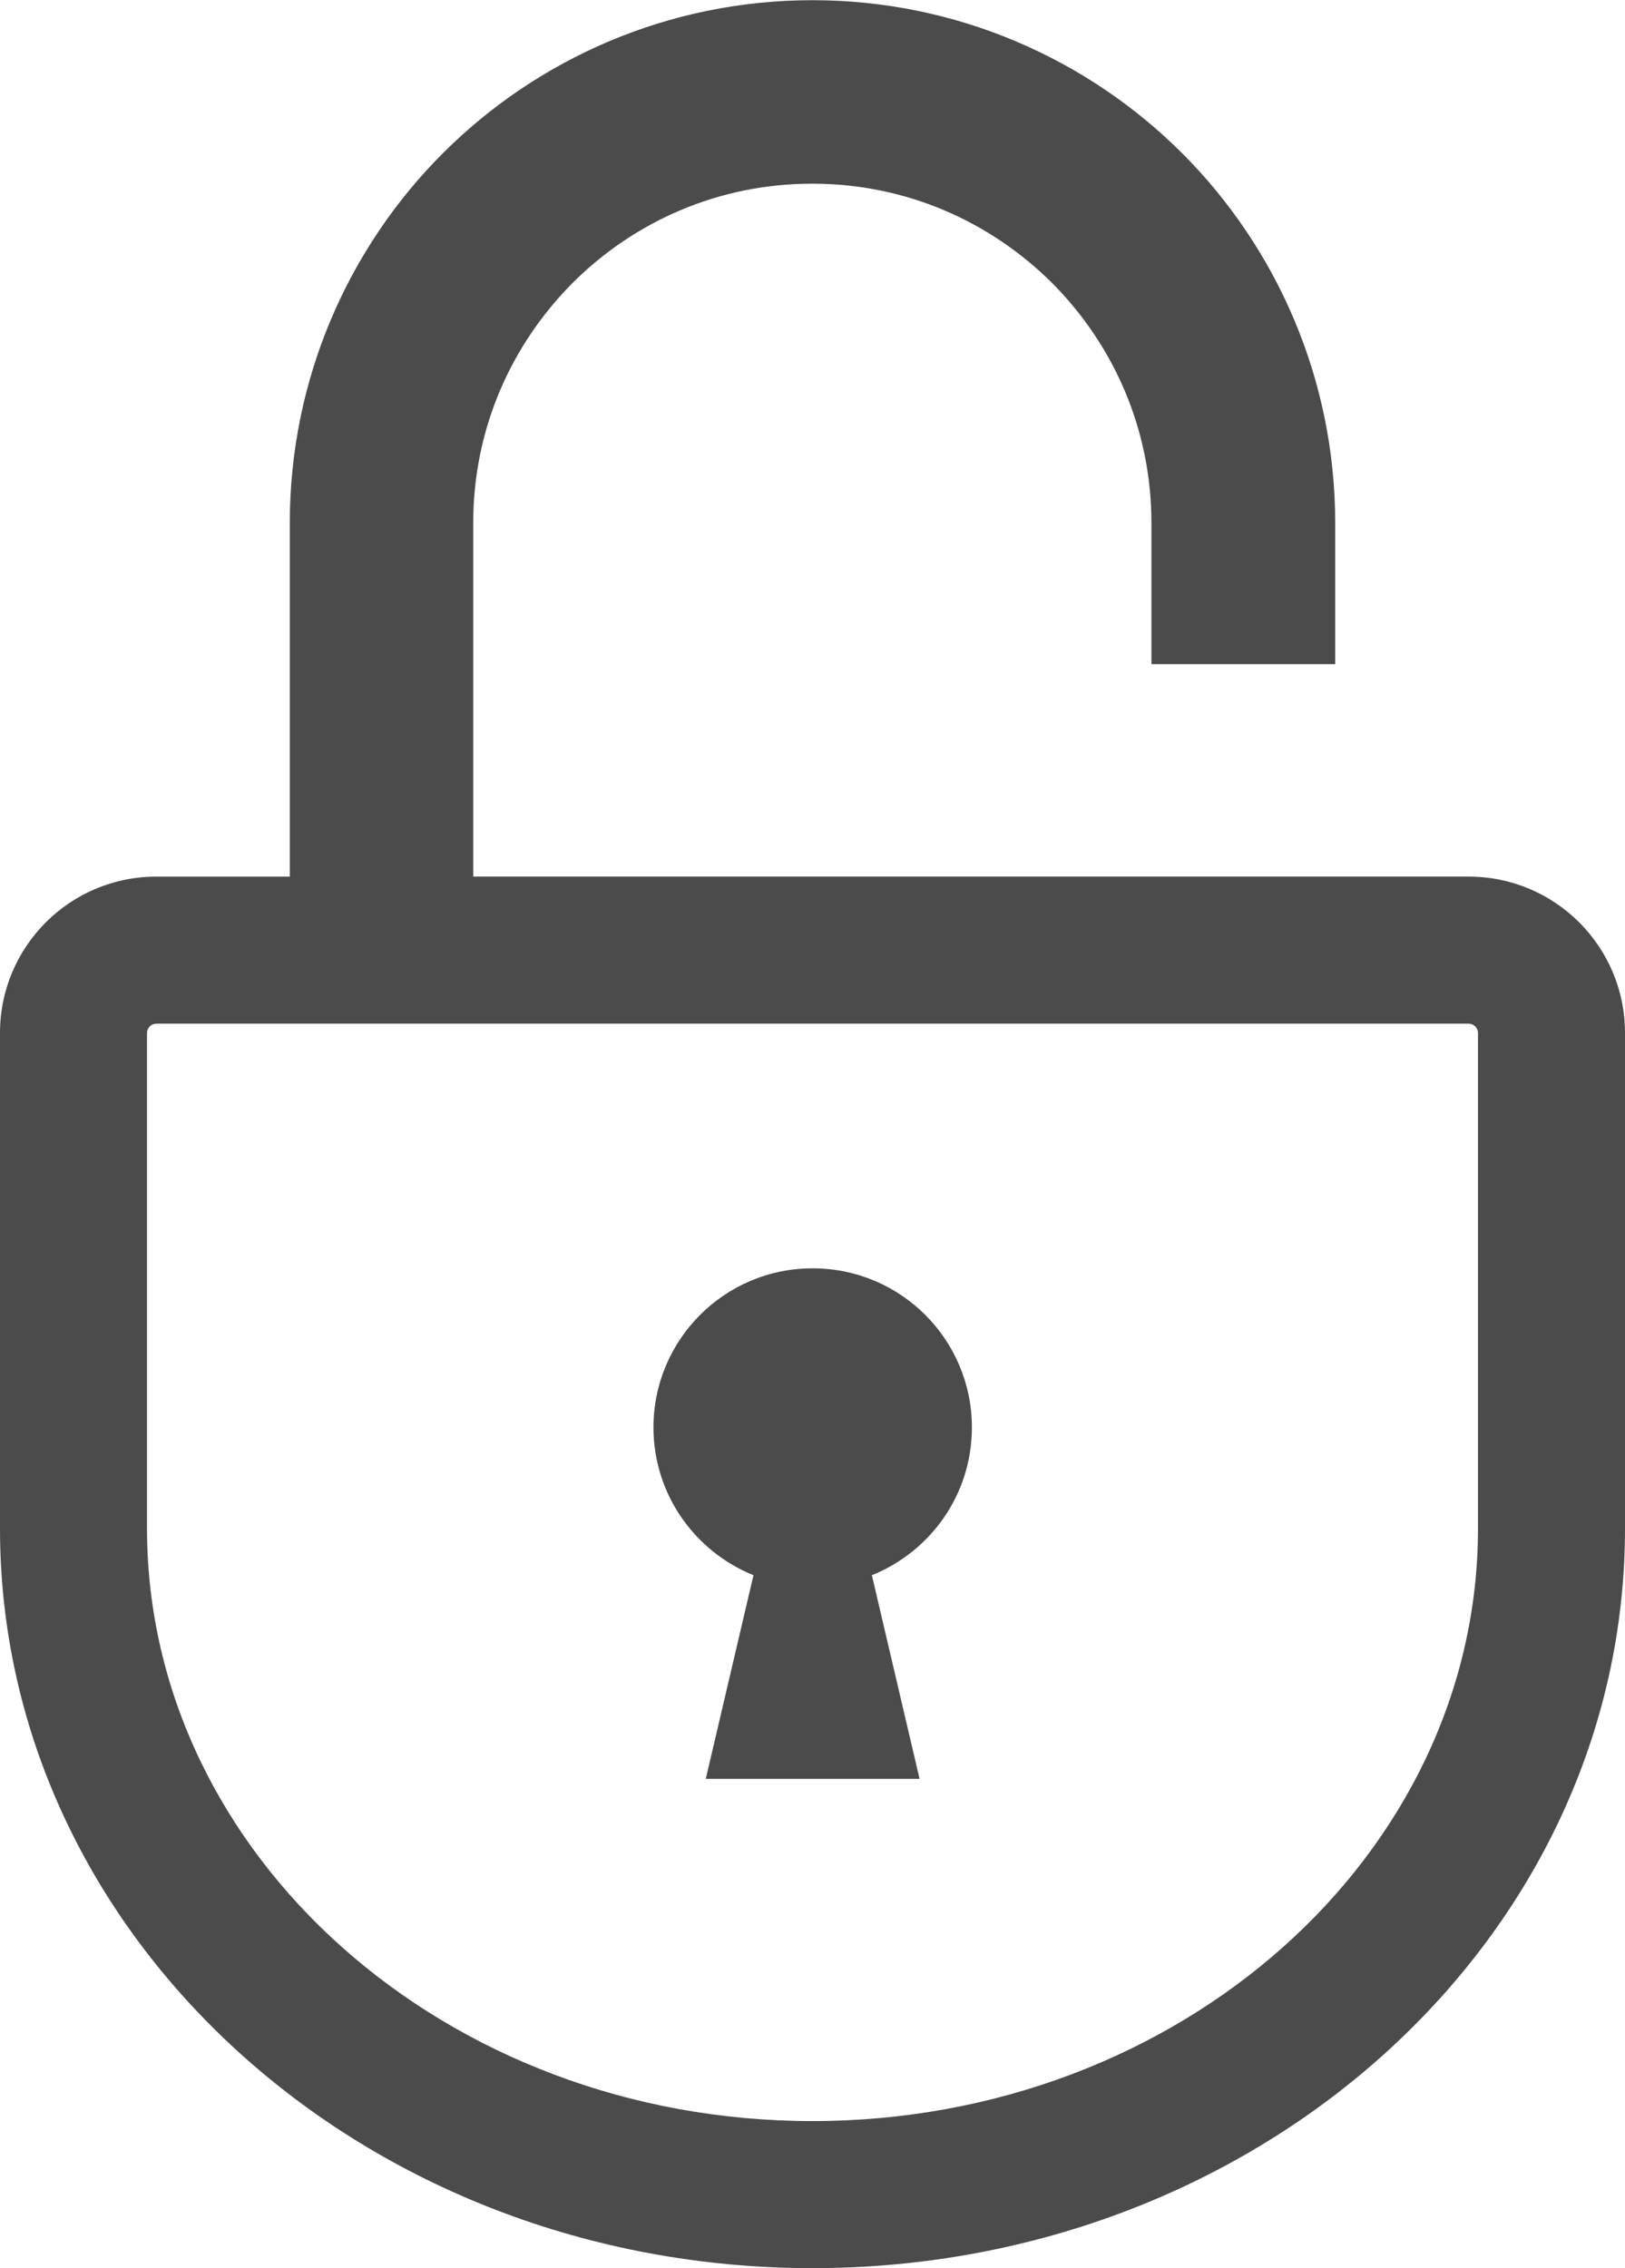 <?xml version="1.0" encoding="UTF-8"?><svg id="_レイヤー_2" xmlns="http://www.w3.org/2000/svg" width="16.22mm" height="22.63mm" viewBox="0 0 45.98 64.14"><defs><style>.cls-1{fill:#4c4b4c;}</style></defs><g id="_レイヤー_1-2"><path class="cls-1" d="m41.56,24.79H13.39v-10c0-2.66,1.07-5.04,2.81-6.79,1.74-1.74,4.13-2.81,6.78-2.81,2.66,0,5.04,1.07,6.79,2.81,1.74,1.75,2.81,4.13,2.81,6.79v3.99h5.2v-3.99c0-4.08-1.66-7.79-4.33-10.46C30.78,1.66,27.06,0,22.99,0c-4.08,0-7.79,1.66-10.46,4.33-2.67,2.67-4.33,6.38-4.33,10.46v10h-3.78c-2.44,0-4.42,1.98-4.42,4.42v14.02c0,11.55,10.29,20.92,22.99,20.92s22.99-9.37,22.99-20.92v-14.02c0-2.44-1.98-4.42-4.42-4.42Zm.26,18.44c0,9.24-8.45,16.76-18.83,16.76s-18.83-7.52-18.83-16.76v-14.02c0-.14.12-.26.26-.26h37.14c.14,0,.26.12.26.26v14.02Z"/><path class="cls-1" d="m22.99,35.87c-2.49,0-4.5,2.02-4.5,4.5,0,1.89,1.17,3.51,2.83,4.18l-1.35,5.76h6.05l-1.35-5.76c1.66-.67,2.83-2.28,2.83-4.18,0-2.49-2.02-4.5-4.5-4.5Z"/></g></svg>